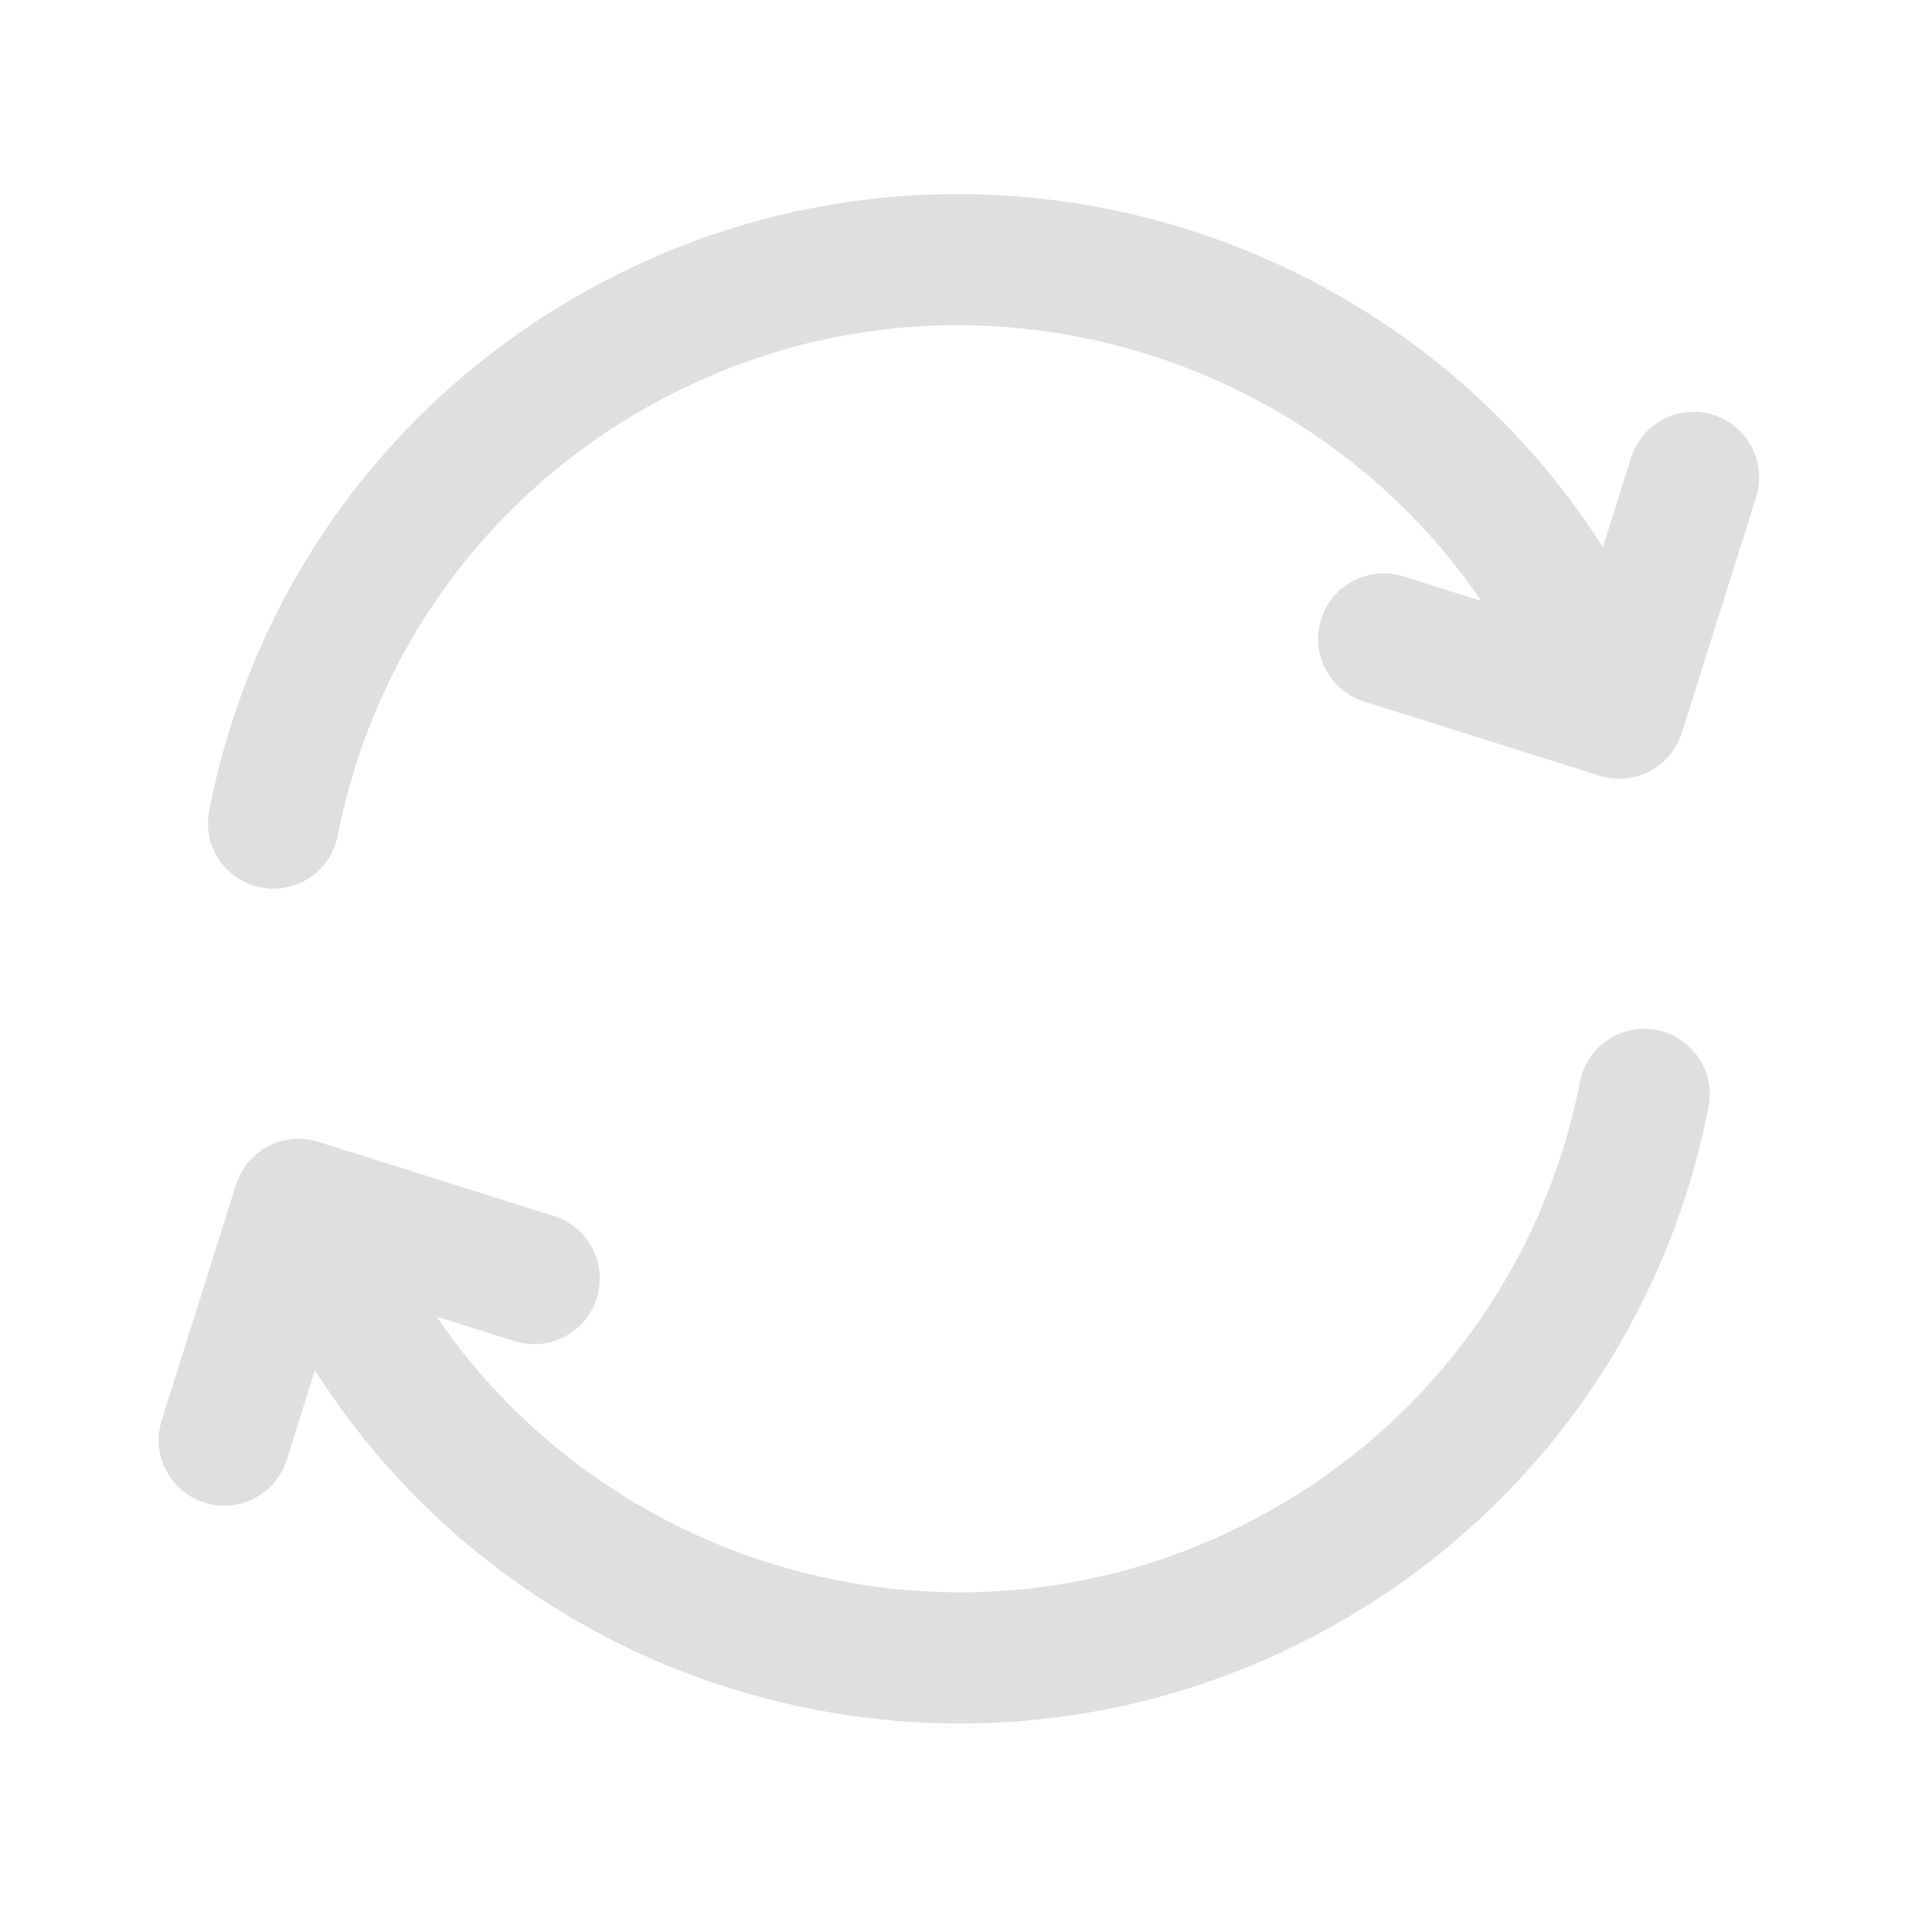 <svg width="119" height="119" viewBox="0 0 119 119" fill="none" xmlns="http://www.w3.org/2000/svg">
<g opacity="0.15" clip-path="url(#clip0_46_1849)">
<path d="M20.804 51.472C20.373 53.663 18.253 55.089 16.068 54.661C15.915 54.629 15.768 54.594 15.624 54.549C13.695 53.941 12.483 51.962 12.884 49.925C15.646 35.823 24.55 23.918 37.315 17.272C59.105 5.915 85.763 13.361 98.73 33.702L100.466 28.193C101.136 26.066 103.405 24.884 105.53 25.554C107.656 26.224 108.837 28.493 108.167 30.619L103.59 45.142C102.92 47.269 100.652 48.45 98.526 47.78L84.01 43.206C81.884 42.536 80.703 40.267 81.373 38.14C82.044 36.014 84.312 34.832 86.438 35.502L91.247 37.018C80.267 20.951 58.727 15.223 41.045 24.432C30.472 29.941 23.088 39.802 20.803 51.474L20.804 51.472ZM105.239 68.18C105.668 65.996 104.257 63.902 102.053 63.444C99.863 63.014 97.744 64.44 97.319 66.633C95.035 78.305 87.655 88.167 77.081 93.676C59.402 102.884 37.861 97.158 26.881 81.091L31.691 82.607C33.816 83.277 36.085 82.095 36.755 79.968C37.425 77.842 36.244 75.573 34.118 74.903L19.602 70.328C17.477 69.658 15.208 70.84 14.538 72.967L9.962 87.489C9.291 89.616 10.472 91.885 12.598 92.555C14.724 93.225 16.992 92.043 17.662 89.916L19.398 84.406C25.512 93.993 34.652 100.735 44.912 103.968C56.415 107.593 69.294 106.836 80.812 100.835C93.579 94.183 102.476 82.28 105.239 68.18Z" fill="#2B2B2B"/>
</g>
<defs>
<clipPath id="clip0_46_1849">
<rect width="94.168" height="94.168" fill="white" transform="translate(28.304) rotate(17.492)"/>
</clipPath>
</defs>
</svg>
